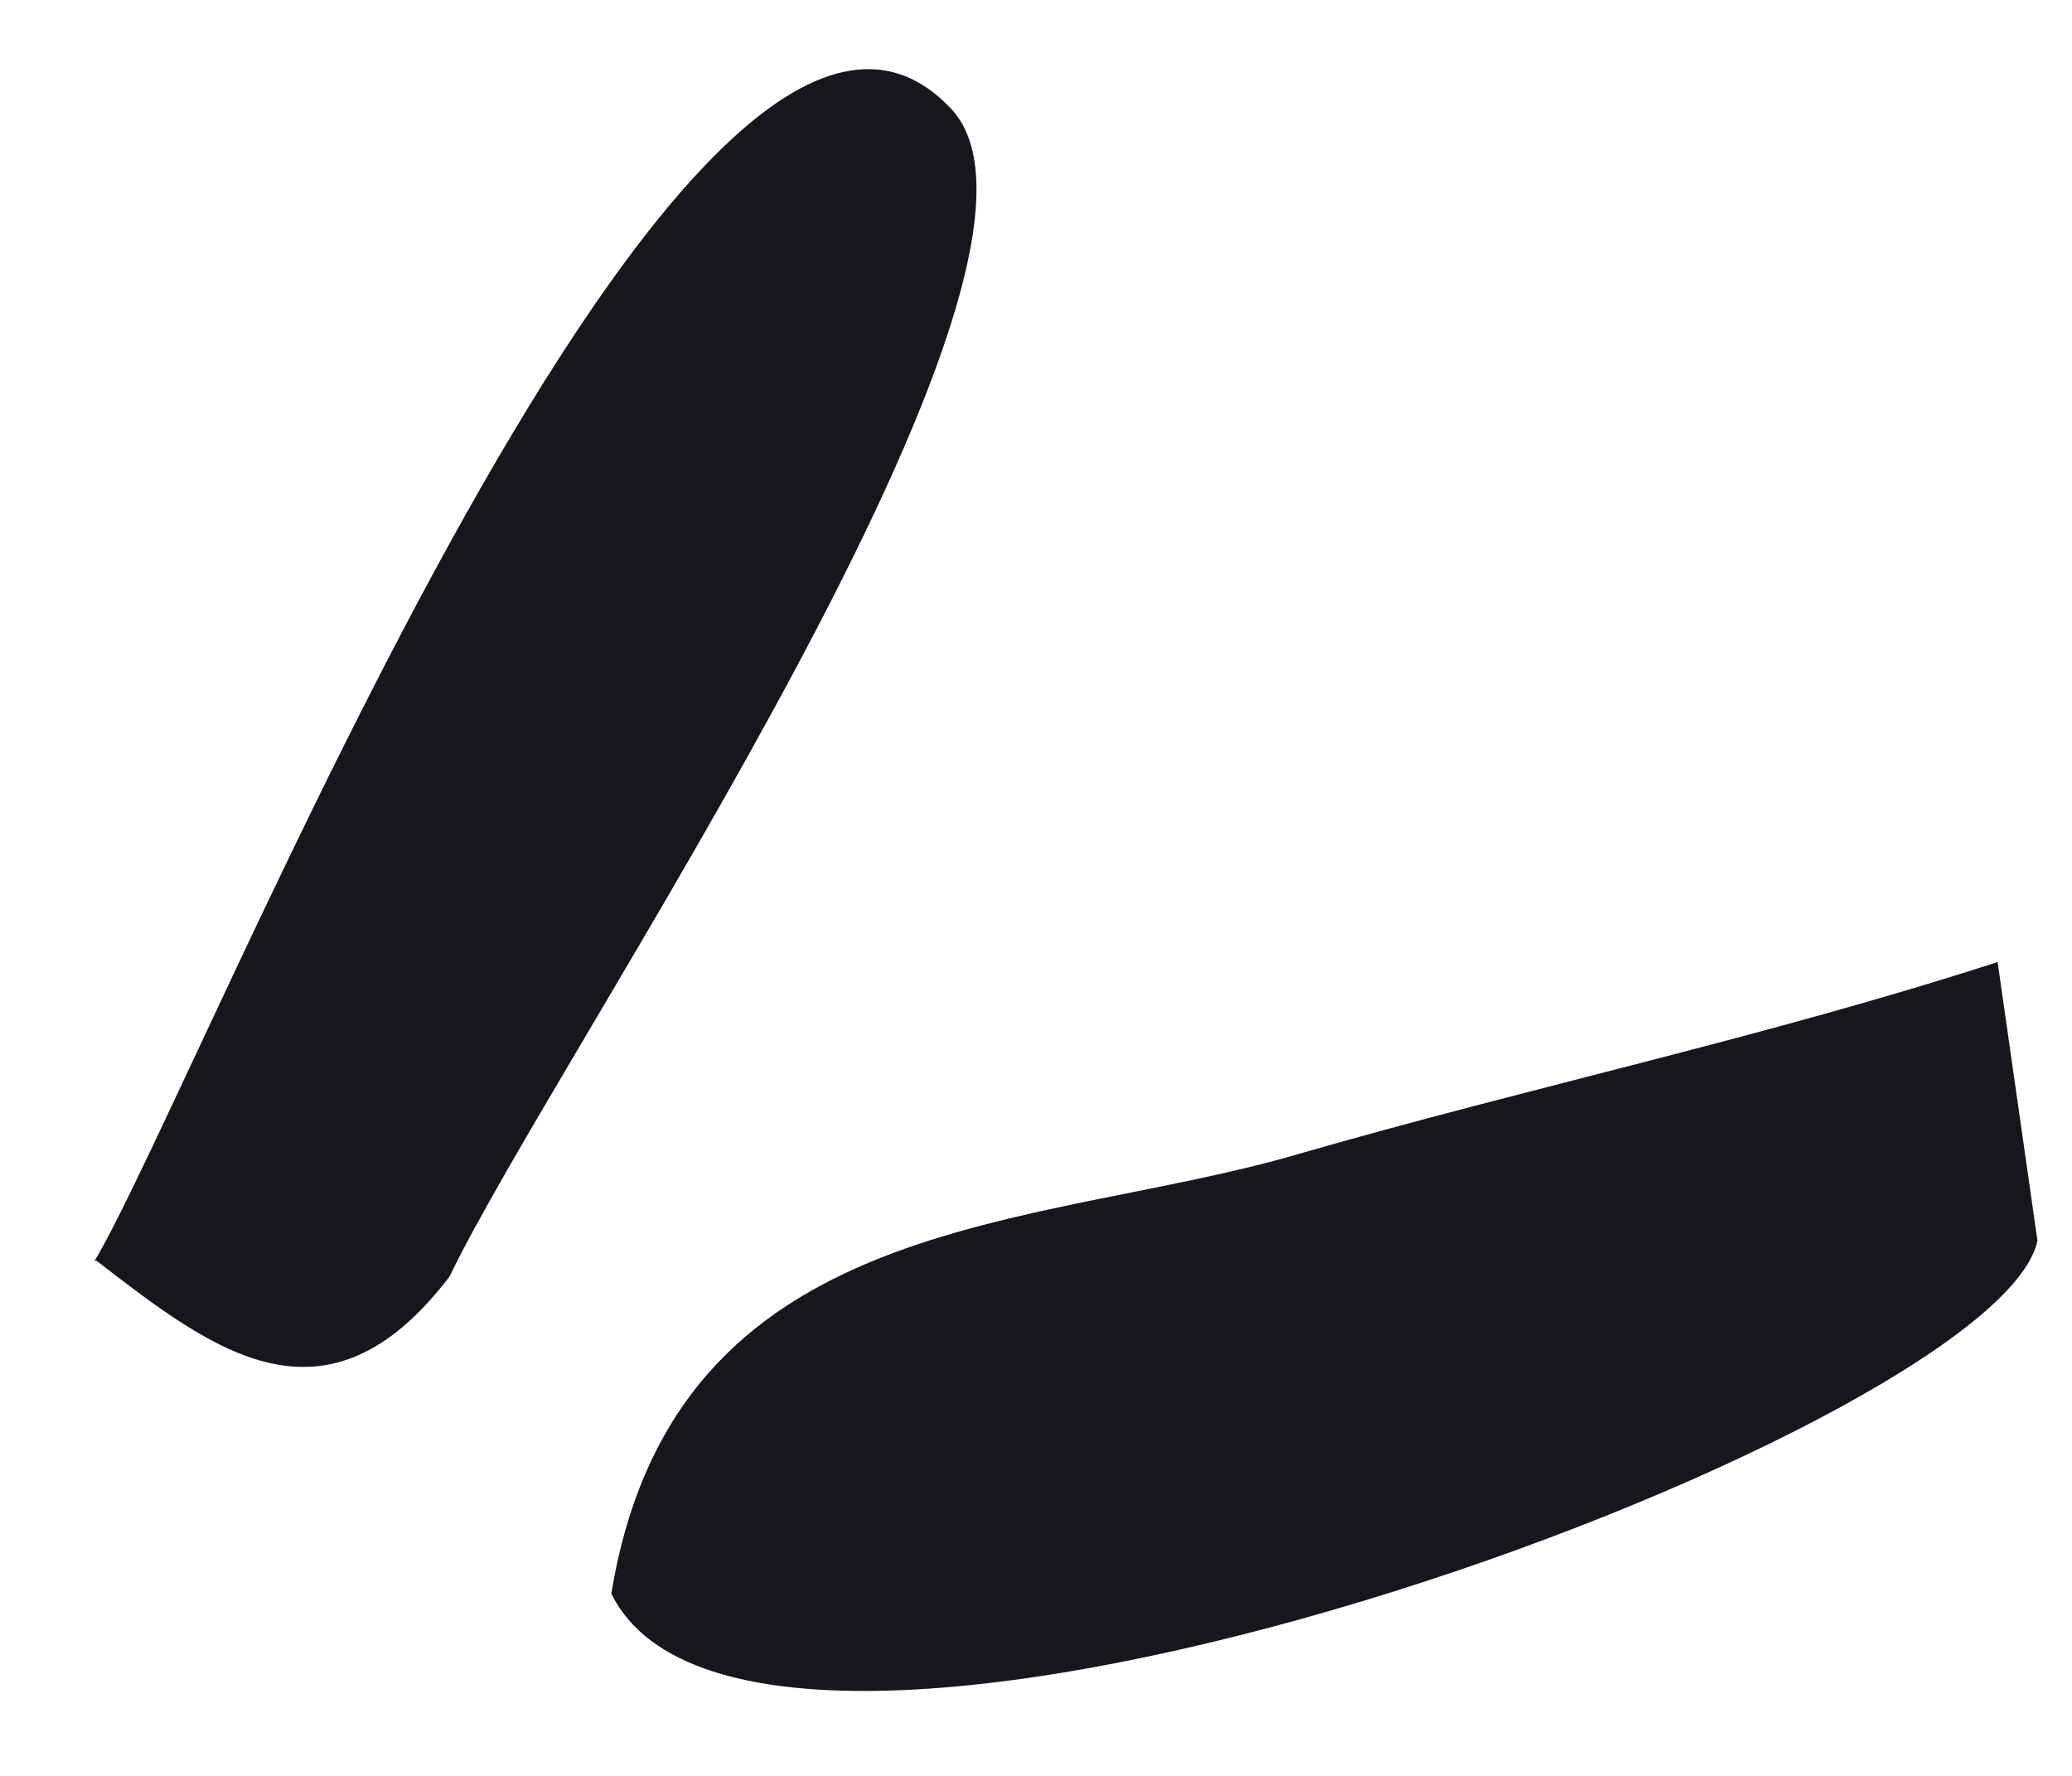 <svg width="21" height="18" viewBox="0 0 21 18" fill="none" xmlns="http://www.w3.org/2000/svg">
<path d="M13.163 11.696C15.507 11.019 17.893 10.513 20.246 9.751L20.65 12.576C20.232 14.542 7.67 19.151 6.196 16.153C6.838 12.239 10.506 12.477 13.163 11.696Z" fill="#16161C"/>
<path d="M0.957 12.783C2.031 10.991 7.016 -1.704 9.642 1.105C11.133 2.706 5.639 10.684 4.556 12.939C3.304 14.58 2.162 13.693 0.976 12.777L0.957 12.783Z" fill="#16161C"/>
</svg>
